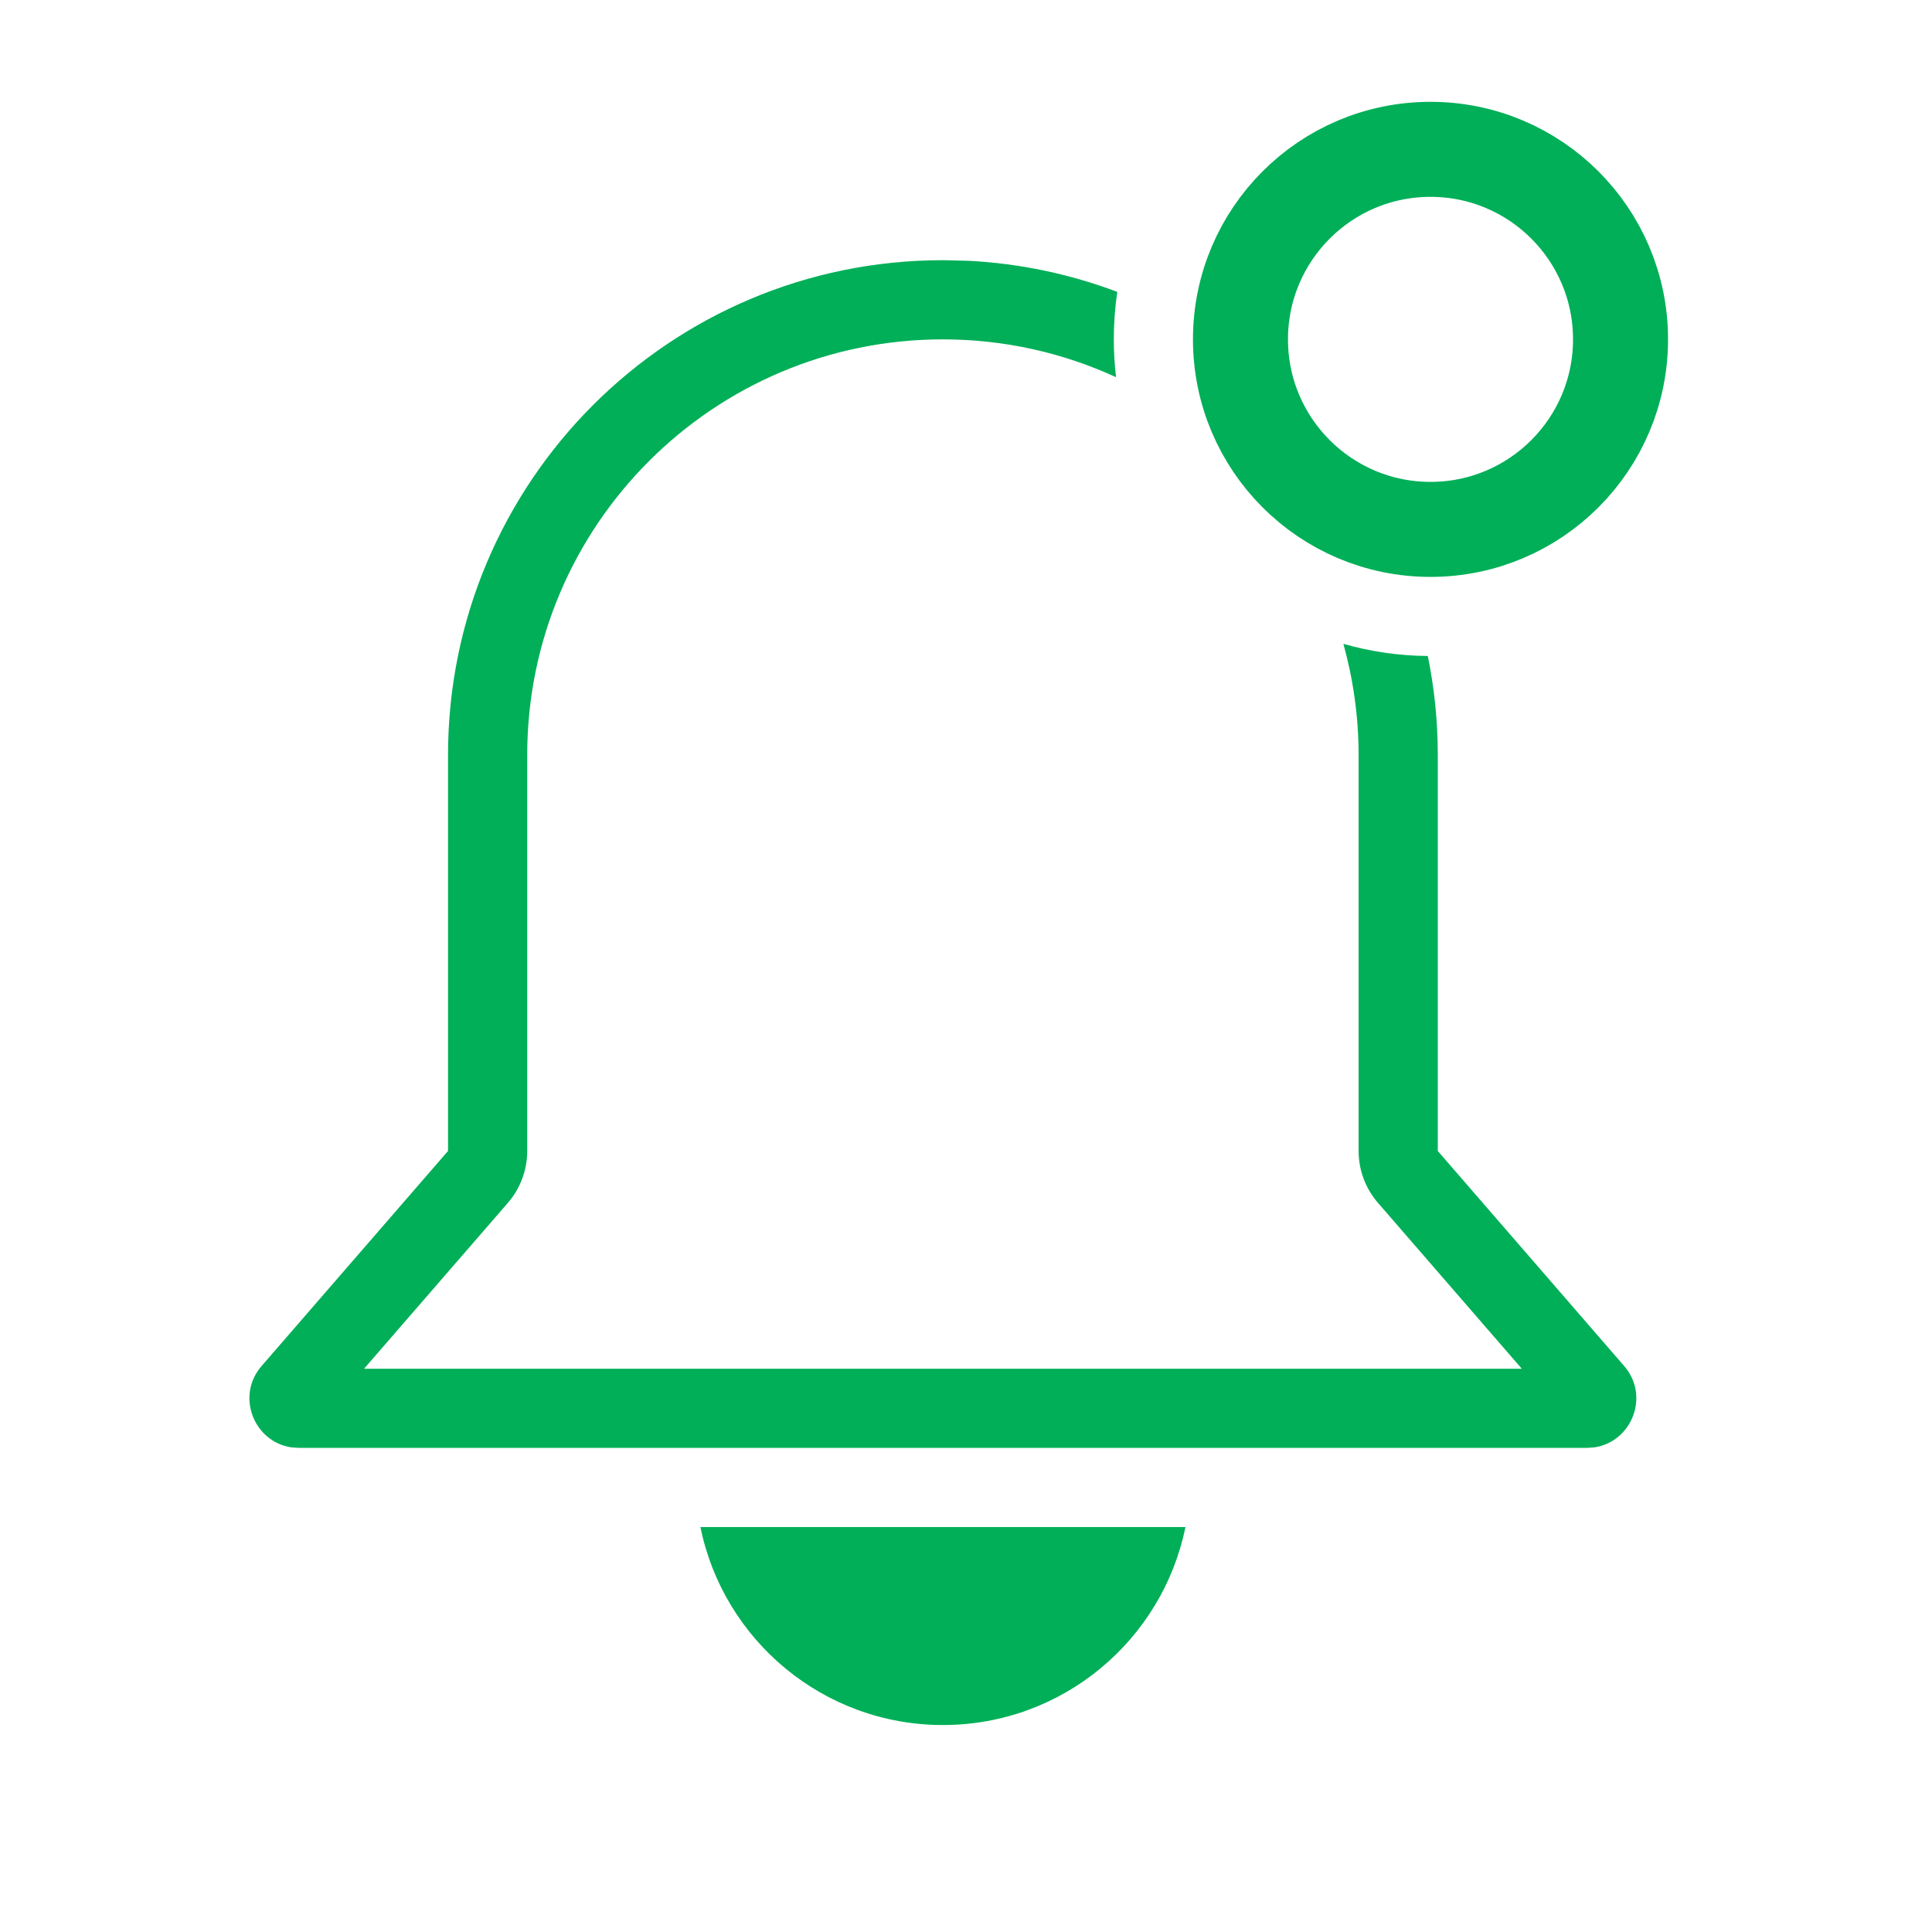 <svg width="61" height="61" viewBox="0 0 61 61" fill="none" xmlns="http://www.w3.org/2000/svg">
<circle cx="45.166" cy="10.715" r="6" stroke="#00AF58" stroke-width="3"/>
<path d="M37.428 48.215C36.704 51.781 33.551 54.465 29.771 54.465C25.992 54.465 22.839 51.781 22.115 48.215H37.428Z" fill="#00AF58"/>
<path d="M30.575 8.234C32.223 8.318 33.802 8.66 35.277 9.216C35.203 9.705 35.167 10.205 35.167 10.715C35.167 11.119 35.191 11.517 35.238 11.909C33.573 11.145 31.723 10.715 29.771 10.715C22.523 10.715 16.646 16.591 16.646 23.84V36.34C16.646 36.941 16.43 37.523 16.036 37.978L11.495 43.215H48.048L43.507 37.978C43.113 37.523 42.896 36.941 42.896 36.34V23.84C42.896 22.623 42.725 21.447 42.416 20.329C43.264 20.571 44.157 20.705 45.081 20.712C45.287 21.723 45.396 22.769 45.396 23.84V36.34L51.28 43.129C52.102 44.078 51.522 45.521 50.343 45.698L50.101 45.715H9.439L9.195 45.698C8.017 45.52 7.438 44.078 8.26 43.129L14.146 36.34V23.84C14.146 15.21 21.142 8.215 29.771 8.215L30.575 8.234Z" fill="#00AF58"/>
</svg>
